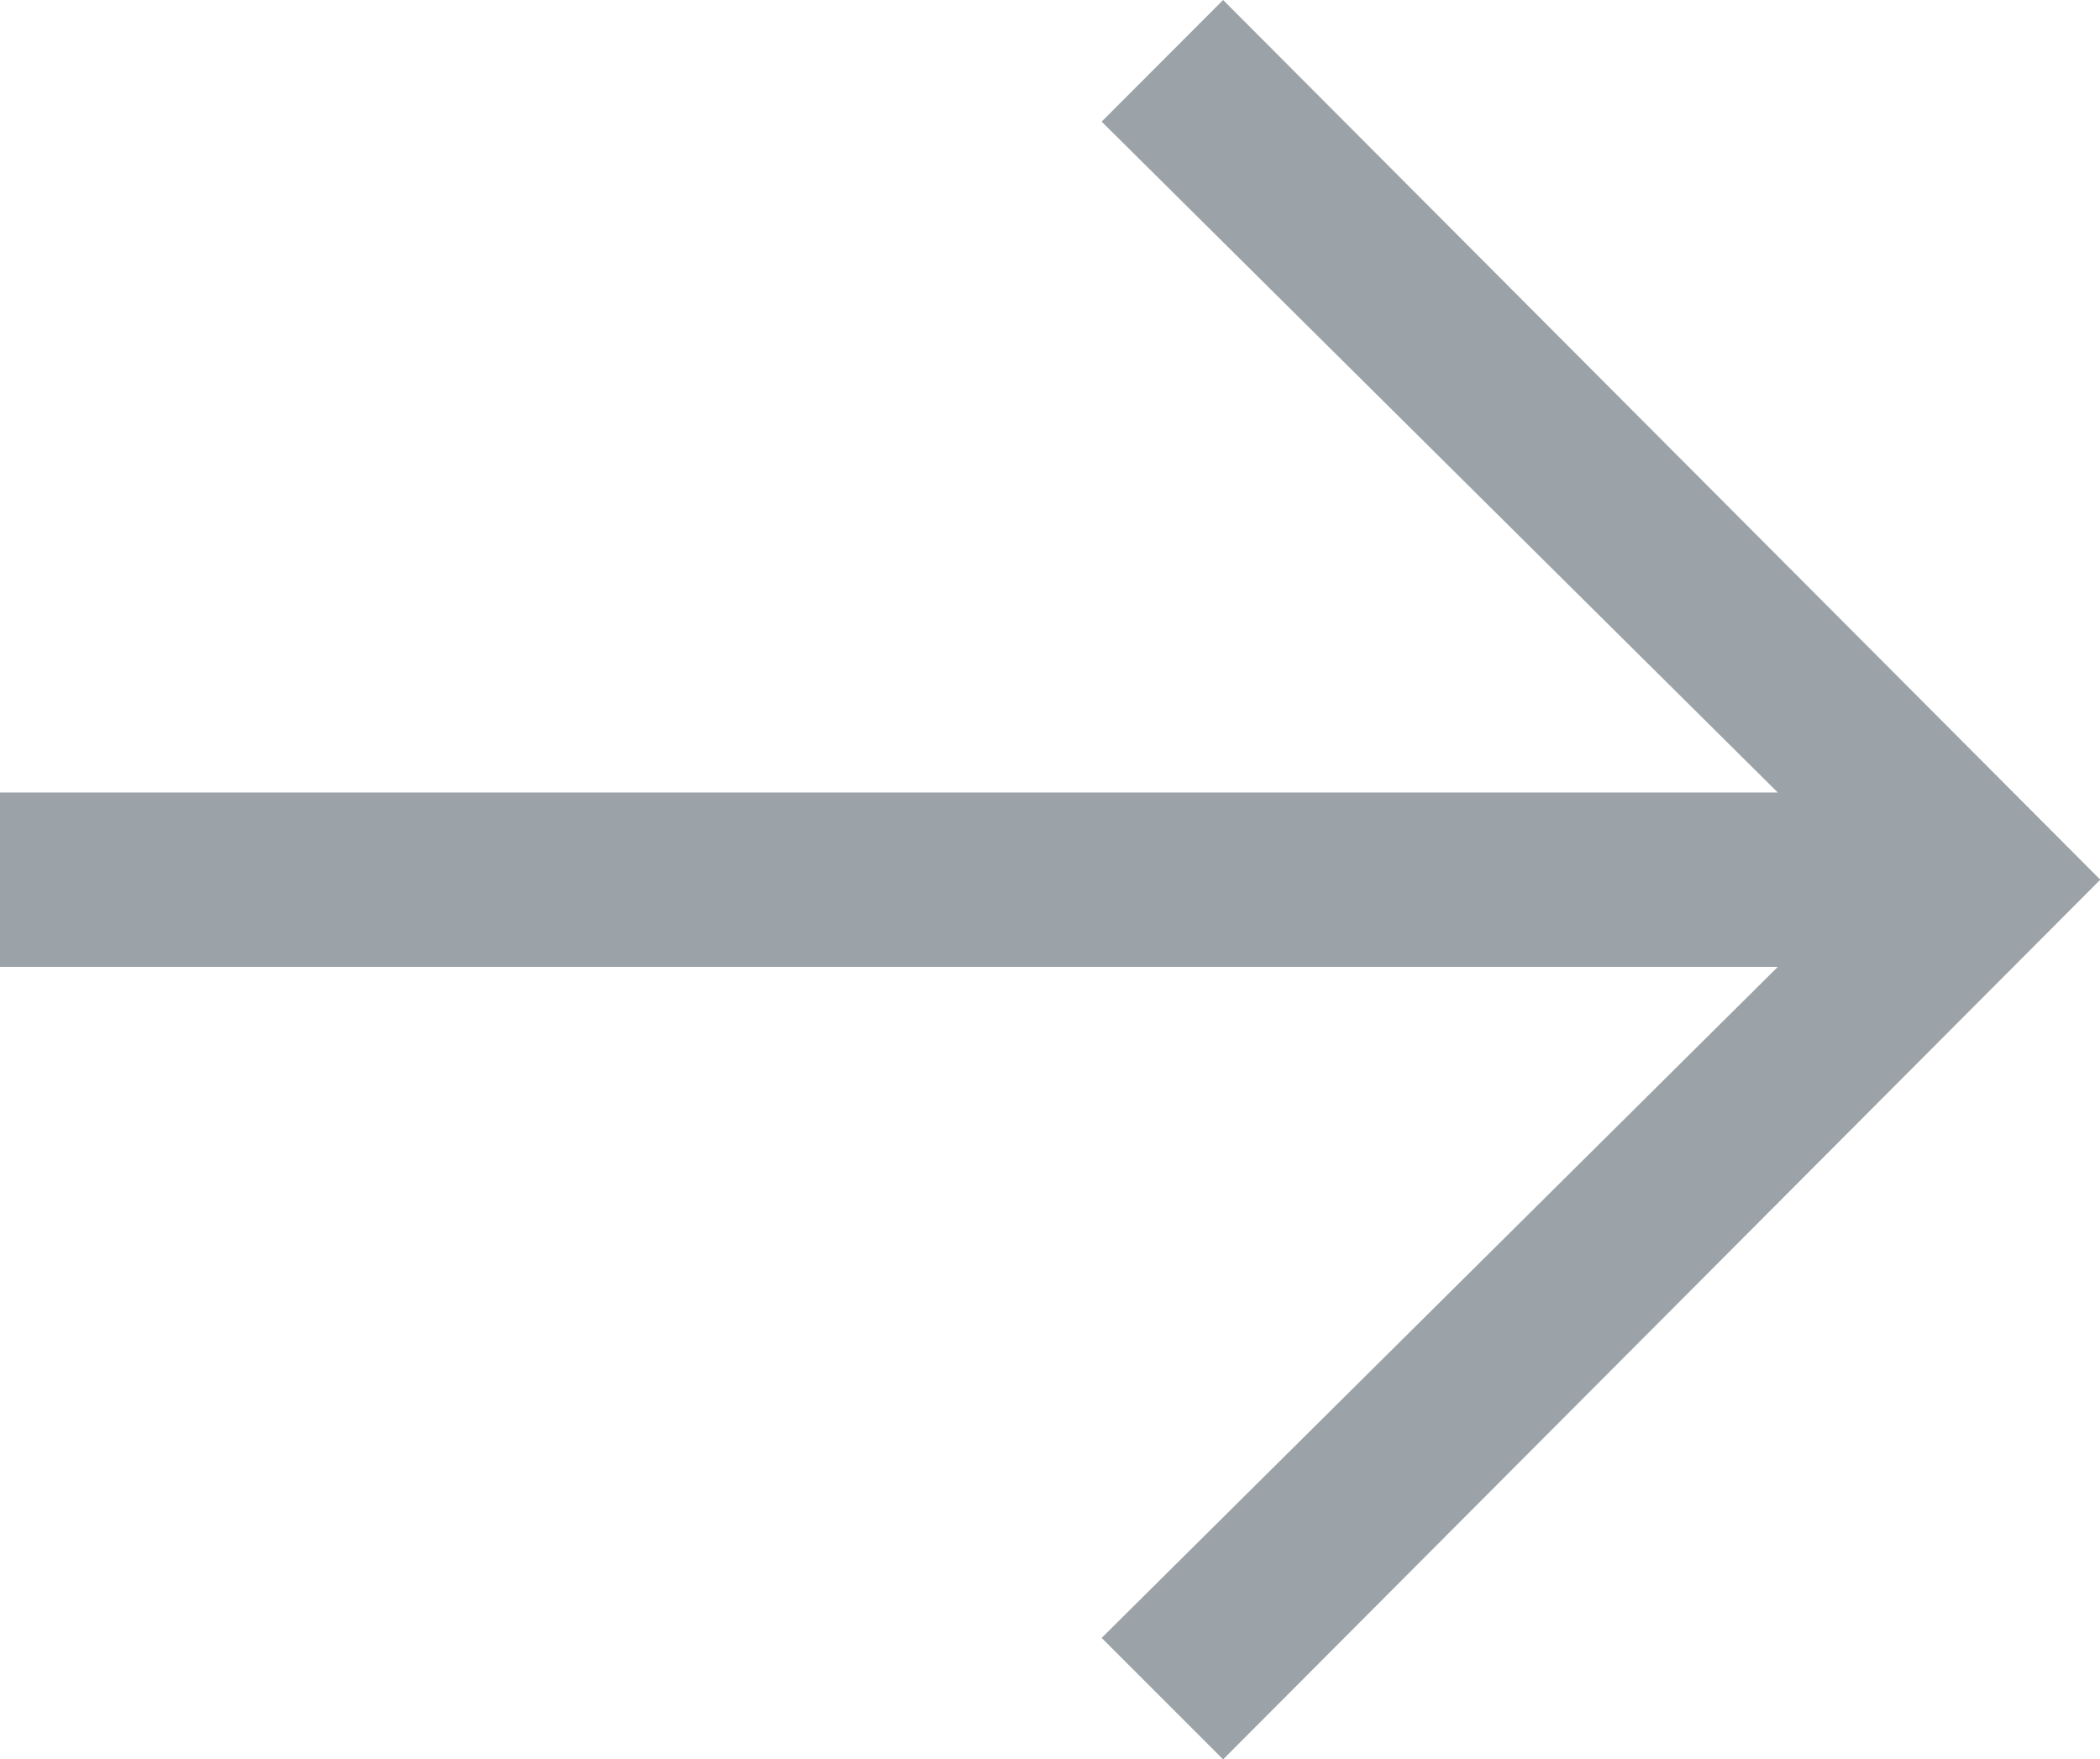 <?xml version="1.0" encoding="utf-8"?>
<!-- Generator: Adobe Illustrator 16.0.0, SVG Export Plug-In . SVG Version: 6.00 Build 0)  -->
<!DOCTYPE svg PUBLIC "-//W3C//DTD SVG 1.1//EN" "http://www.w3.org/Graphics/SVG/1.1/DTD/svg11.dtd">
<svg version="1.1" id="Layer_1" xmlns="http://www.w3.org/2000/svg" xmlns:xlink="http://www.w3.org/1999/xlink" x="0px" y="0px"
	 width="14.314px" height="11.992px" viewBox="0 0 14.314 11.992" enable-background="new 0 0 14.314 11.992" xml:space="preserve">
<g>
	<path fill="#9BA3A8" d="M0,5.402h12.118L7.509,0.829L8.337,0l5.979,5.996l-5.979,5.996l-0.828-0.828l4.609-4.574H0V5.402z"/>
</g>
</svg>
